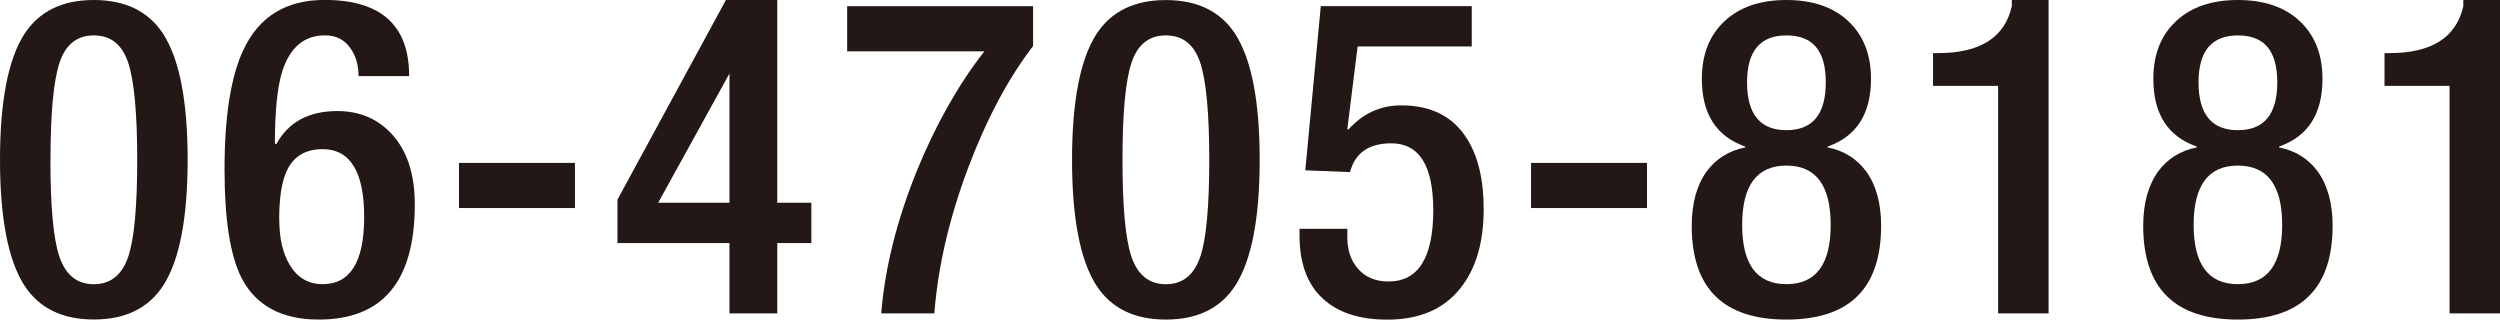 <?xml version="1.0" encoding="UTF-8"?><svg id="Layer_2" xmlns="http://www.w3.org/2000/svg" viewBox="0 0 372.77 47.65"><defs><style>.cls-1{fill:#231815;}</style></defs><g id="_字"><g><path class="cls-1" d="M0,23.83C0,15.11,1.21,8.87,3.63,5.08,5.83,1.69,9.28,0,13.99,0s8.16,1.69,10.36,5.08c2.42,3.79,3.63,10.03,3.63,18.74s-1.21,14.96-3.63,18.74c-2.2,3.39-5.65,5.08-10.36,5.08s-8.16-1.69-10.36-5.08c-2.42-3.78-3.63-10.03-3.63-18.74Zm7.52,0c0,6.95,.44,11.75,1.32,14.39,.92,2.77,2.64,4.16,5.15,4.16s4.22-1.39,5.15-4.16c.88-2.64,1.32-7.44,1.32-14.39s-.45-11.78-1.35-14.49c-.9-2.71-2.61-4.06-5.12-4.06s-4.21,1.35-5.11,4.06c-.9,2.71-1.35,7.54-1.35,14.49Z"/><path class="cls-1" d="M60.98,11.35h-7.52c0-1.58-.37-2.93-1.12-4.03-.88-1.36-2.18-2.05-3.89-2.05-3.12,0-5.26,1.83-6.4,5.48-.7,2.33-1.06,5.87-1.06,10.63l.2,.13c1.8-3.3,4.84-4.95,9.11-4.95,3.34,0,6.07,1.17,8.18,3.5,2.24,2.46,3.37,5.94,3.37,10.43,0,11.44-4.77,17.16-14.32,17.16-5.5,0-9.33-2.05-11.48-6.14-1.72-3.34-2.57-8.76-2.57-16.24,0-7.96,.95-13.93,2.84-17.89,2.33-4.93,6.36-7.39,12.08-7.39,8.4,0,12.61,3.78,12.61,11.35Zm-19.34,21.32c0,2.86,.53,5.15,1.58,6.86,1.14,1.89,2.77,2.84,4.88,2.84,4.14,0,6.2-3.34,6.2-10.03s-2.07-10.1-6.2-10.1c-2.51,0-4.27,1.04-5.28,3.1-.79,1.63-1.19,4.07-1.19,7.33Z"/><path class="cls-1" d="M68.44,31.02v-6.73h17.29v6.73h-17.29Z"/><path class="cls-1" d="M92.07,36.23v-6.47L108.24,0h7.66V30.23h5.08v6.01h-5.08v10.49h-7.13v-10.49h-16.7Zm16.7-6.01V10.96l-10.63,19.27h10.63Z"/><path class="cls-1" d="M126.32,7.66V.92h27.72V6.86c-3.74,4.88-6.97,10.96-9.7,18.22-2.82,7.52-4.49,14.74-5.02,21.65h-7.92c.53-6.69,2.29-13.75,5.28-21.19,2.82-6.91,6.18-12.87,10.1-17.89h-20.46Z"/><path class="cls-1" d="M159.85,23.83c0-8.71,1.21-14.96,3.63-18.74,2.2-3.39,5.65-5.08,10.36-5.08s8.16,1.69,10.36,5.08c2.42,3.79,3.63,10.03,3.63,18.74s-1.21,14.96-3.63,18.74c-2.2,3.39-5.65,5.08-10.36,5.08s-8.16-1.69-10.36-5.08c-2.42-3.78-3.63-10.03-3.63-18.74Zm7.52,0c0,6.95,.44,11.75,1.32,14.39,.92,2.77,2.64,4.16,5.15,4.16s4.22-1.39,5.15-4.16c.88-2.64,1.32-7.44,1.32-14.39s-.45-11.78-1.35-14.49c-.9-2.71-2.61-4.06-5.12-4.06s-4.21,1.35-5.12,4.06c-.9,2.71-1.35,7.54-1.35,14.49Z"/><path class="cls-1" d="M193.77,35.11v-.99h7.13v1.25c0,1.89,.5,3.43,1.52,4.62,1.1,1.32,2.64,1.98,4.62,1.98,4.44,0,6.67-3.54,6.67-10.63,0-6.64-2.09-9.97-6.27-9.97-3.34,0-5.39,1.43-6.14,4.29l-6.67-.26,2.31-24.49h22.51V6.93h-17.02l-1.53,12.28,.13,.13c2.17-2.42,4.8-3.63,7.91-3.63,4.47,0,7.75,1.67,9.83,5.02,1.64,2.64,2.46,6.12,2.46,10.43,0,4.97-1.15,8.89-3.43,11.75-2.46,3.17-6.12,4.75-10.96,4.75-4.18,0-7.4-1.07-9.67-3.2-2.27-2.13-3.4-5.25-3.4-9.34Z"/><path class="cls-1" d="M228.29,31.02v-6.73h17.29v6.73h-17.29Z"/><path class="cls-1" d="M266.37,47.65c-9.42,0-14.12-4.66-14.12-13.99,0-3.34,.75-6.05,2.24-8.12,1.41-1.89,3.32-3.08,5.74-3.56v-.13c-4.31-1.5-6.47-4.86-6.47-10.1,0-3.61,1.12-6.47,3.37-8.58,2.24-2.11,5.32-3.17,9.24-3.17s7,1.06,9.24,3.17c2.24,2.11,3.37,4.97,3.37,8.58,0,5.24-2.16,8.6-6.47,10.1v.13c2.42,.48,4.33,1.67,5.74,3.56,1.5,2.07,2.24,4.77,2.24,8.12,0,9.33-4.71,13.99-14.12,13.99Zm-6.6-14.12c0,5.9,2.2,8.84,6.6,8.84s6.6-2.95,6.6-8.84-2.2-8.84-6.6-8.84-6.6,2.95-6.6,8.84Zm.73-21.25c0,4.75,1.96,7.13,5.87,7.13s5.87-2.38,5.87-7.13-1.96-7-5.87-7-5.87,2.33-5.87,7Z"/><path class="cls-1" d="M305.45,46.73h-7.52V12.8h-9.7V7.92h.73c6.29,0,9.97-2.33,11.02-7V0h5.48V46.73Z"/><path class="cls-1" d="M333.69,47.65c-9.42,0-14.12-4.66-14.12-13.99,0-3.34,.75-6.05,2.24-8.12,1.41-1.89,3.32-3.08,5.74-3.56v-.13c-4.31-1.5-6.47-4.86-6.47-10.1,0-3.61,1.12-6.47,3.37-8.58,2.24-2.11,5.32-3.17,9.24-3.17s7,1.06,9.24,3.17c2.24,2.11,3.37,4.97,3.37,8.58,0,5.24-2.16,8.6-6.47,10.1v.13c2.42,.48,4.33,1.67,5.74,3.56,1.5,2.07,2.24,4.77,2.24,8.12,0,9.33-4.71,13.99-14.12,13.99Zm-6.6-14.12c0,5.9,2.2,8.84,6.6,8.84s6.6-2.95,6.6-8.84-2.2-8.84-6.6-8.84-6.6,2.95-6.6,8.84Zm.73-21.25c0,4.75,1.96,7.13,5.87,7.13s5.87-2.38,5.87-7.13-1.96-7-5.87-7-5.87,2.33-5.87,7Z"/><path class="cls-1" d="M372.77,46.73h-7.52V12.8h-9.7V7.92h.73c6.29,0,9.97-2.33,11.02-7V0h5.48V46.73Z"/></g></g></svg>